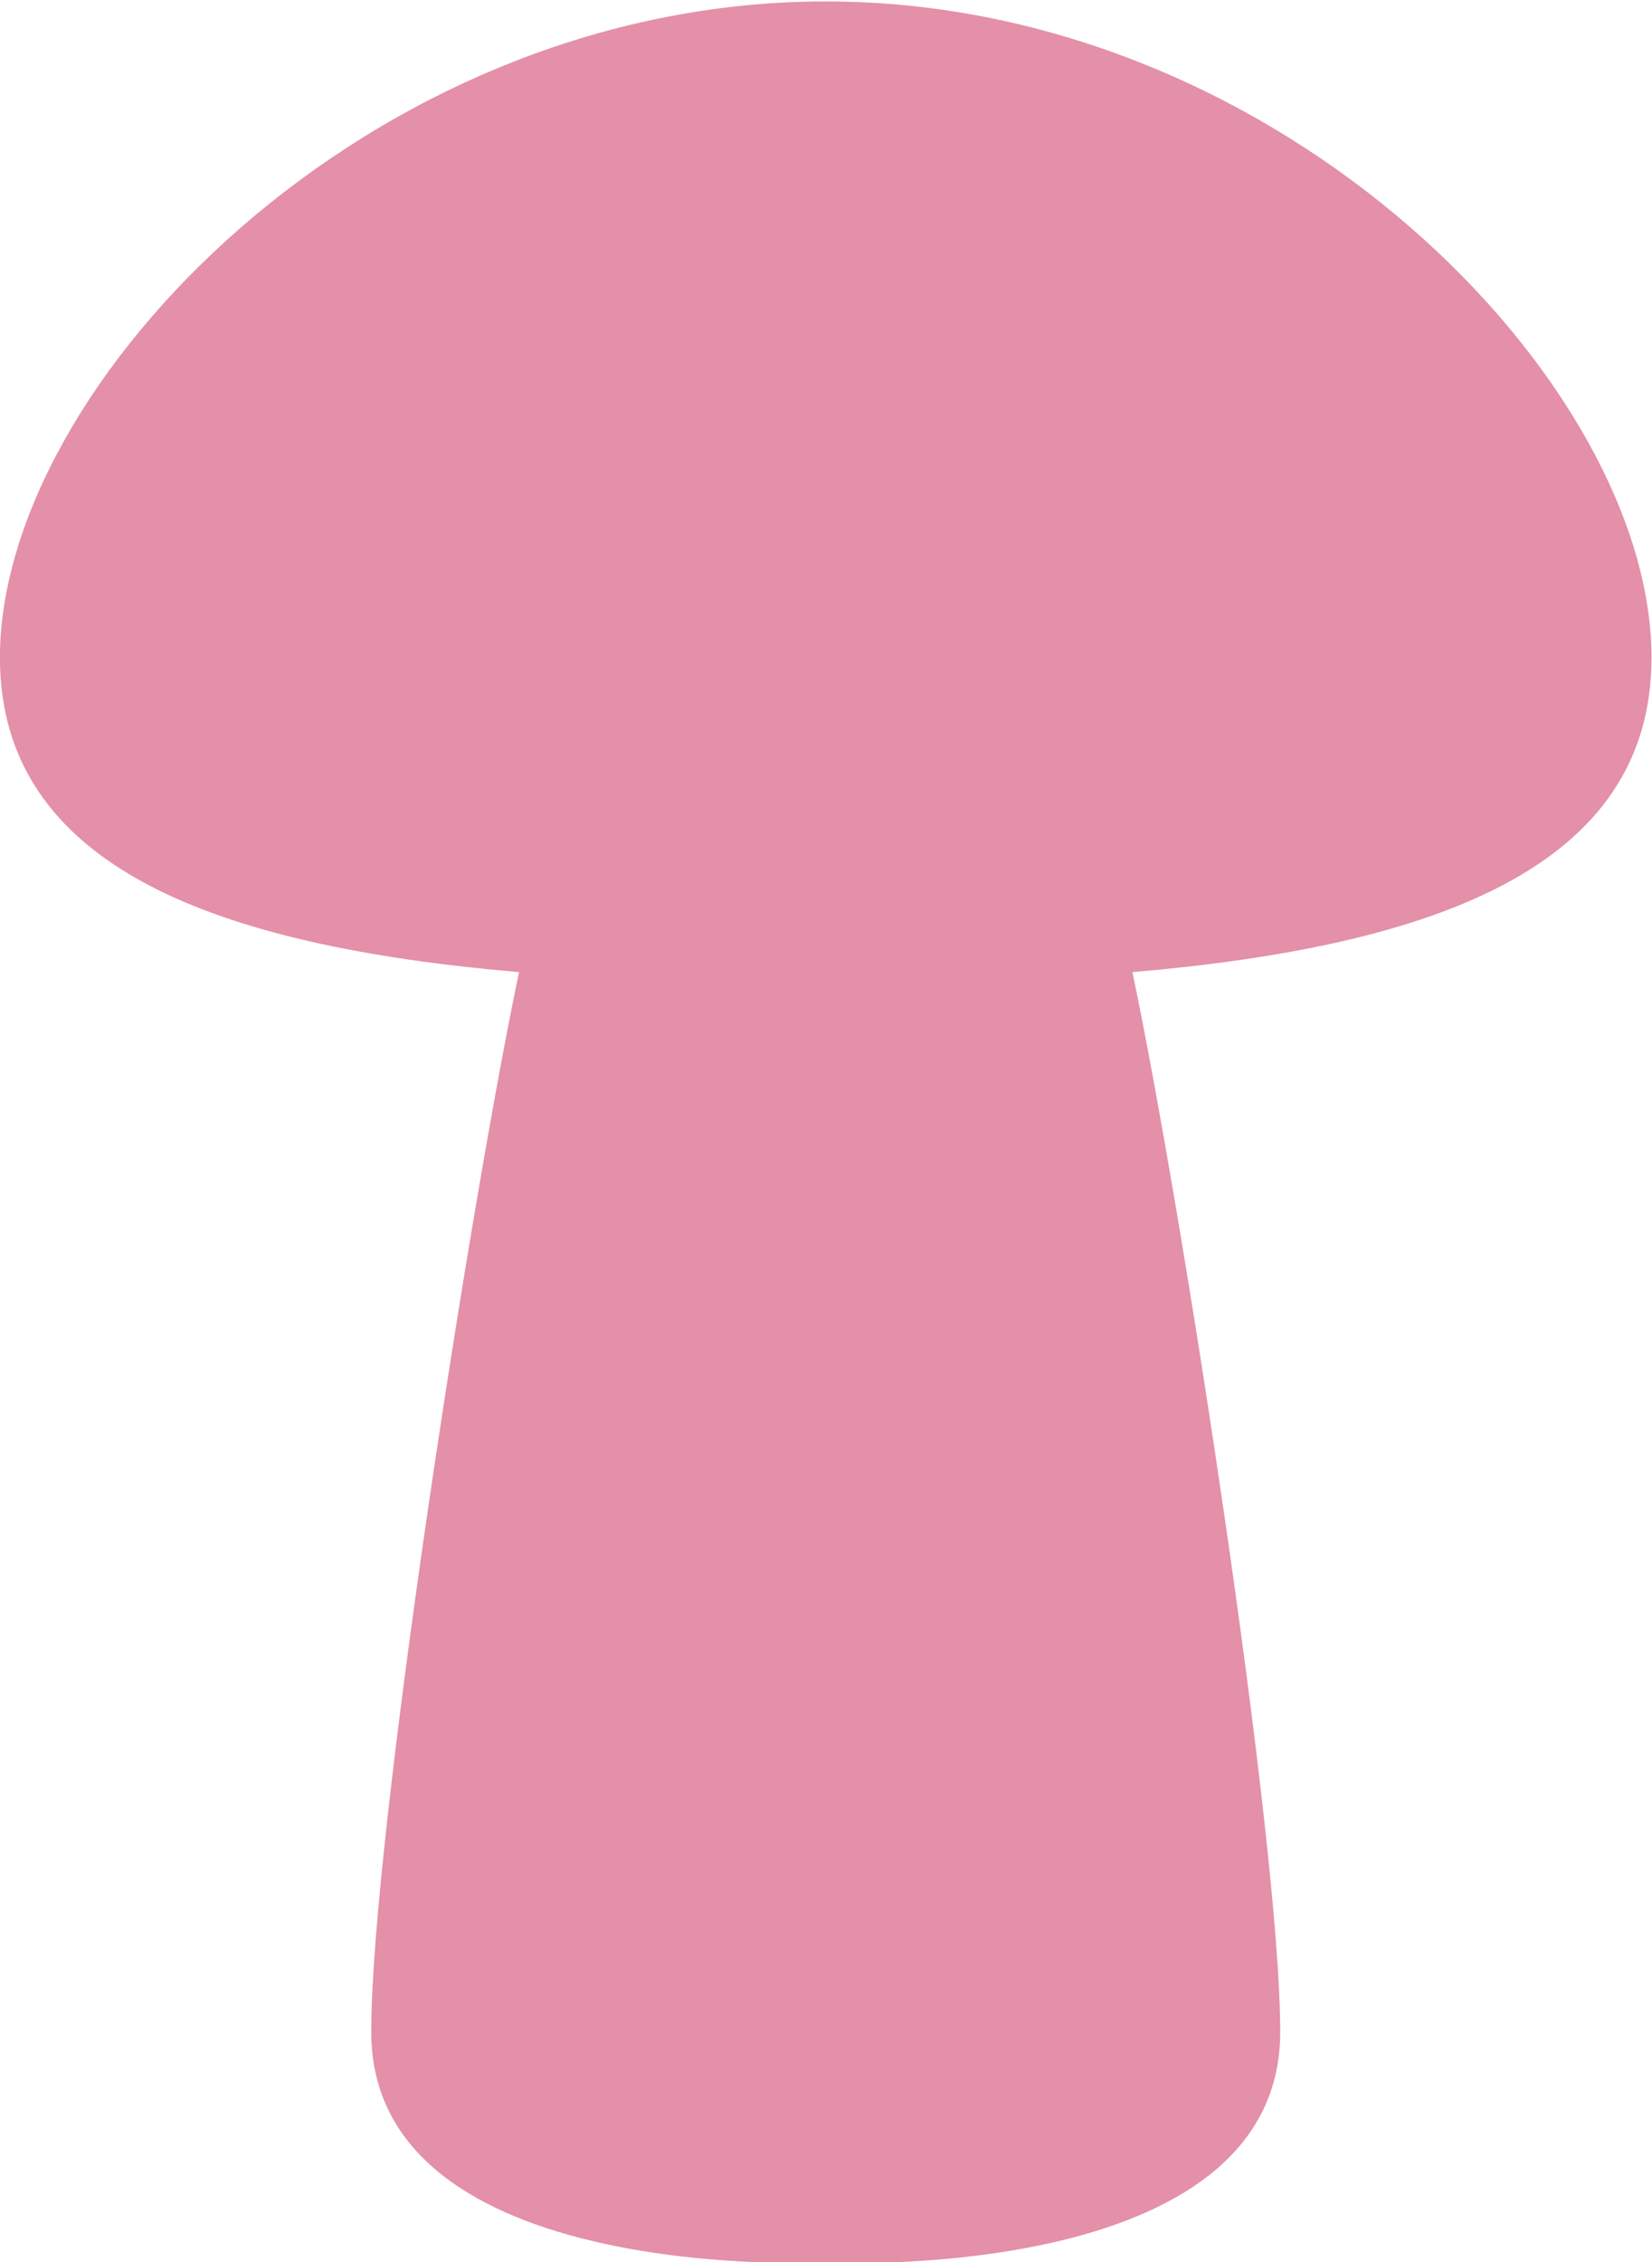 <?xml version="1.0" encoding="UTF-8" standalone="no"?>
<!-- Created with Inkscape (http://www.inkscape.org/) -->

<svg
   version="1.1"
   id="svg32"
   width="294.141"
   height="402.648"
   viewBox="0 0 294.141 402.648"
   sodipodi:docname="Tiny Heart-illusztrációk.pdf"
   xmlns:inkscape="http://www.inkscape.org/namespaces/inkscape"
   xmlns:sodipodi="http://sodipodi.sourceforge.net/DTD/sodipodi-0.dtd"
   xmlns="http://www.w3.org/2000/svg"
   xmlns:svg="http://www.w3.org/2000/svg">
  <defs
     id="defs36">
    <clipPath
       clipPathUnits="userSpaceOnUse"
       id="clipPath520">
      <path
         d="M 0,1080 H 1080 V 0 H 0 Z"
         id="path518" />
    </clipPath>
  </defs>
  <sodipodi:namedview
     id="namedview34"
     pagecolor="#ffffff"
     bordercolor="#000000"
     borderopacity="0.25"
     inkscape:showpageshadow="2"
     inkscape:pageopacity="0.0"
     inkscape:pagecheckerboard="0"
     inkscape:deskcolor="#d1d1d1"
     showgrid="false"
     inkscape:zoom="0.16388889"
     inkscape:cx="10287.458"
     inkscape:cy="366.10169"
     inkscape:window-width="1269"
     inkscape:window-height="456"
     inkscape:window-x="171"
     inkscape:window-y="25"
     inkscape:window-maximized="0"
     inkscape:current-layer="g592" />
  <g
     id="g512"
     inkscape:groupmode="layer"
     inkscape:label="Page 7"
     transform="matrix(1.333,0,0,-1.333,-49.177,1016.351)">
    <g
       id="g514">
      <g
         id="g516"
         clip-path="url(#clipPath520)"
         transform="translate(-114.407)">
        <g
           id="g522"
           transform="translate(371.895,674.657)"
           inkscape:export-filename="g522.svg"
           inkscape:export-xdpi="96"
           inkscape:export-ydpi="96">
          <path
             d="m 0,0 c 0,36.592 -49.384,87.606 -110.302,87.606 -60.919,0 -110.303,-51.014 -110.303,-87.606 0,-27.897 28.705,-38.53 69.339,-42.009 -6.471,-30.692 -19.743,-115.857 -19.743,-141.514 10e-4,-33.921 60.707,-30.78 60.707,-30.78 0,0 60.707,-3.141 60.707,30.78 0,25.657 -13.272,110.822 -19.743,141.514 C -28.704,-38.53 0,-27.896 0,0"
             style="fill:#e390a8;fill-opacity:1;fill-rule:nonzero;stroke:none"
             id="path524" />
        </g>
      </g>
    </g>
  </g>
</svg>

